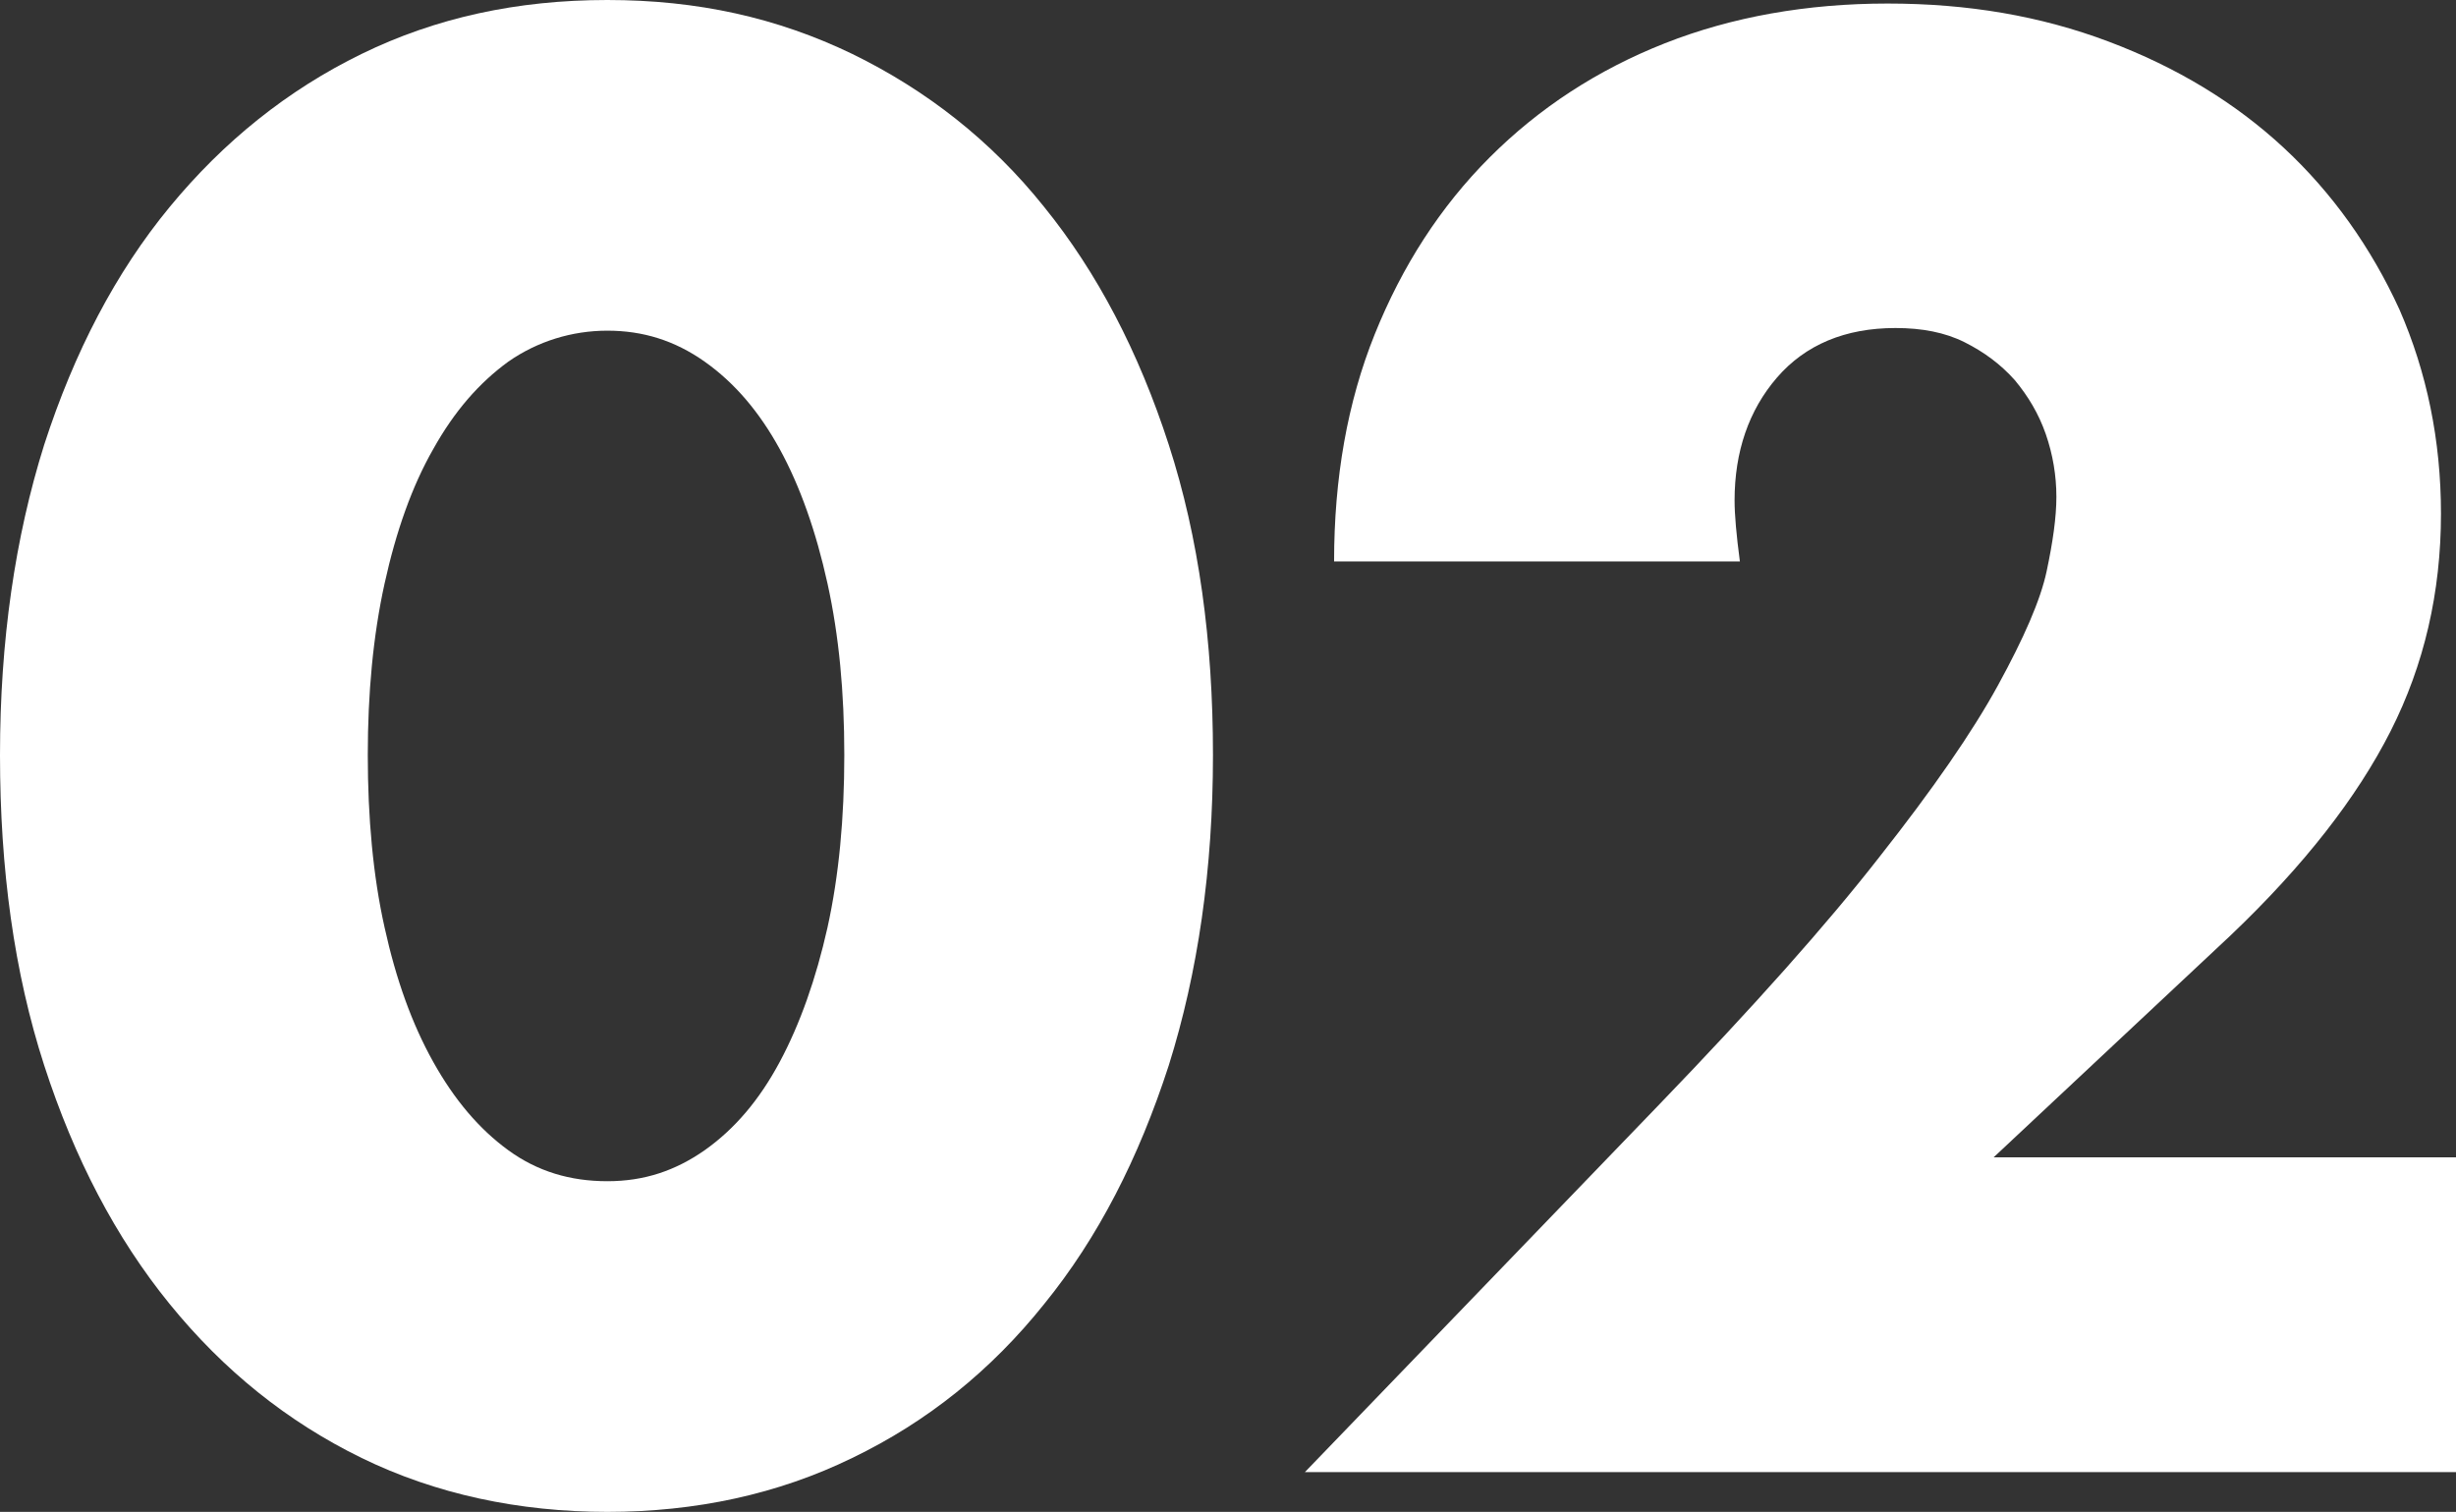 <?xml version="1.0" encoding="UTF-8"?><svg id="_レイヤー_2" xmlns="http://www.w3.org/2000/svg" viewBox="0 0 27.78 17.1"><rect x="0" y="0" width="27.78" height="17.1" fill="#333333" stroke="none"/><defs><style>.cls-1{fill:#fff;}</style></defs><g id="_レイヤー_3"><path class="cls-1" d="M0,8.54c0-1.29.17-2.46.5-3.51.34-1.05.81-1.95,1.42-2.69.61-.74,1.33-1.32,2.17-1.73.84-.41,1.76-.61,2.78-.61s1.92.2,2.77.61c.84.41,1.57.98,2.17,1.73.6.74,1.07,1.64,1.41,2.69.34,1.05.5,2.22.5,3.51s-.17,2.46-.5,3.51c-.34,1.05-.8,1.95-1.41,2.7-.6.75-1.32,1.33-2.17,1.74-.84.41-1.77.61-2.77.61s-1.94-.2-2.78-.61c-.84-.41-1.56-.99-2.17-1.74-.61-.75-1.08-1.65-1.42-2.7-.34-1.05-.5-2.22-.5-3.51ZM4.16,8.54c0,.71.06,1.37.19,1.95.13.59.31,1.09.55,1.52.24.43.52.76.85,1,.33.24.7.35,1.12.35s.77-.12,1.1-.35c.34-.24.62-.57.85-1,.23-.43.41-.94.54-1.52.13-.59.19-1.24.19-1.95s-.06-1.35-.19-1.94-.31-1.1-.54-1.52c-.23-.42-.51-.75-.85-.99-.34-.24-.7-.35-1.1-.35s-.79.12-1.12.35c-.33.24-.61.56-.85.99-.24.42-.42.93-.55,1.52s-.19,1.24-.19,1.94Z"/><path class="cls-1" d="M27.78,16.65h-13.02l4.01-4.16c1.06-1.1,1.89-2.03,2.49-2.8.6-.76,1.05-1.41,1.34-1.94s.48-.96.55-1.29c.07-.33.11-.61.11-.84,0-.24-.04-.48-.12-.71-.08-.23-.2-.43-.35-.61-.16-.18-.35-.32-.57-.43-.22-.11-.48-.16-.78-.16-.57,0-1.02.19-1.34.56-.32.37-.48.84-.48,1.39,0,.16.02.39.06.69h-4.59c0-.94.15-1.8.46-2.57.31-.77.74-1.44,1.3-2,.56-.56,1.22-.99,1.98-1.29.76-.3,1.61-.45,2.52-.45s1.73.14,2.5.43,1.43.69,1.98,1.2.99,1.13,1.31,1.83c.31.71.47,1.48.47,2.31,0,.89-.19,1.71-.57,2.46-.38.75-.98,1.52-1.81,2.31l-2.68,2.51h5.24v3.56Z"/></g></svg>